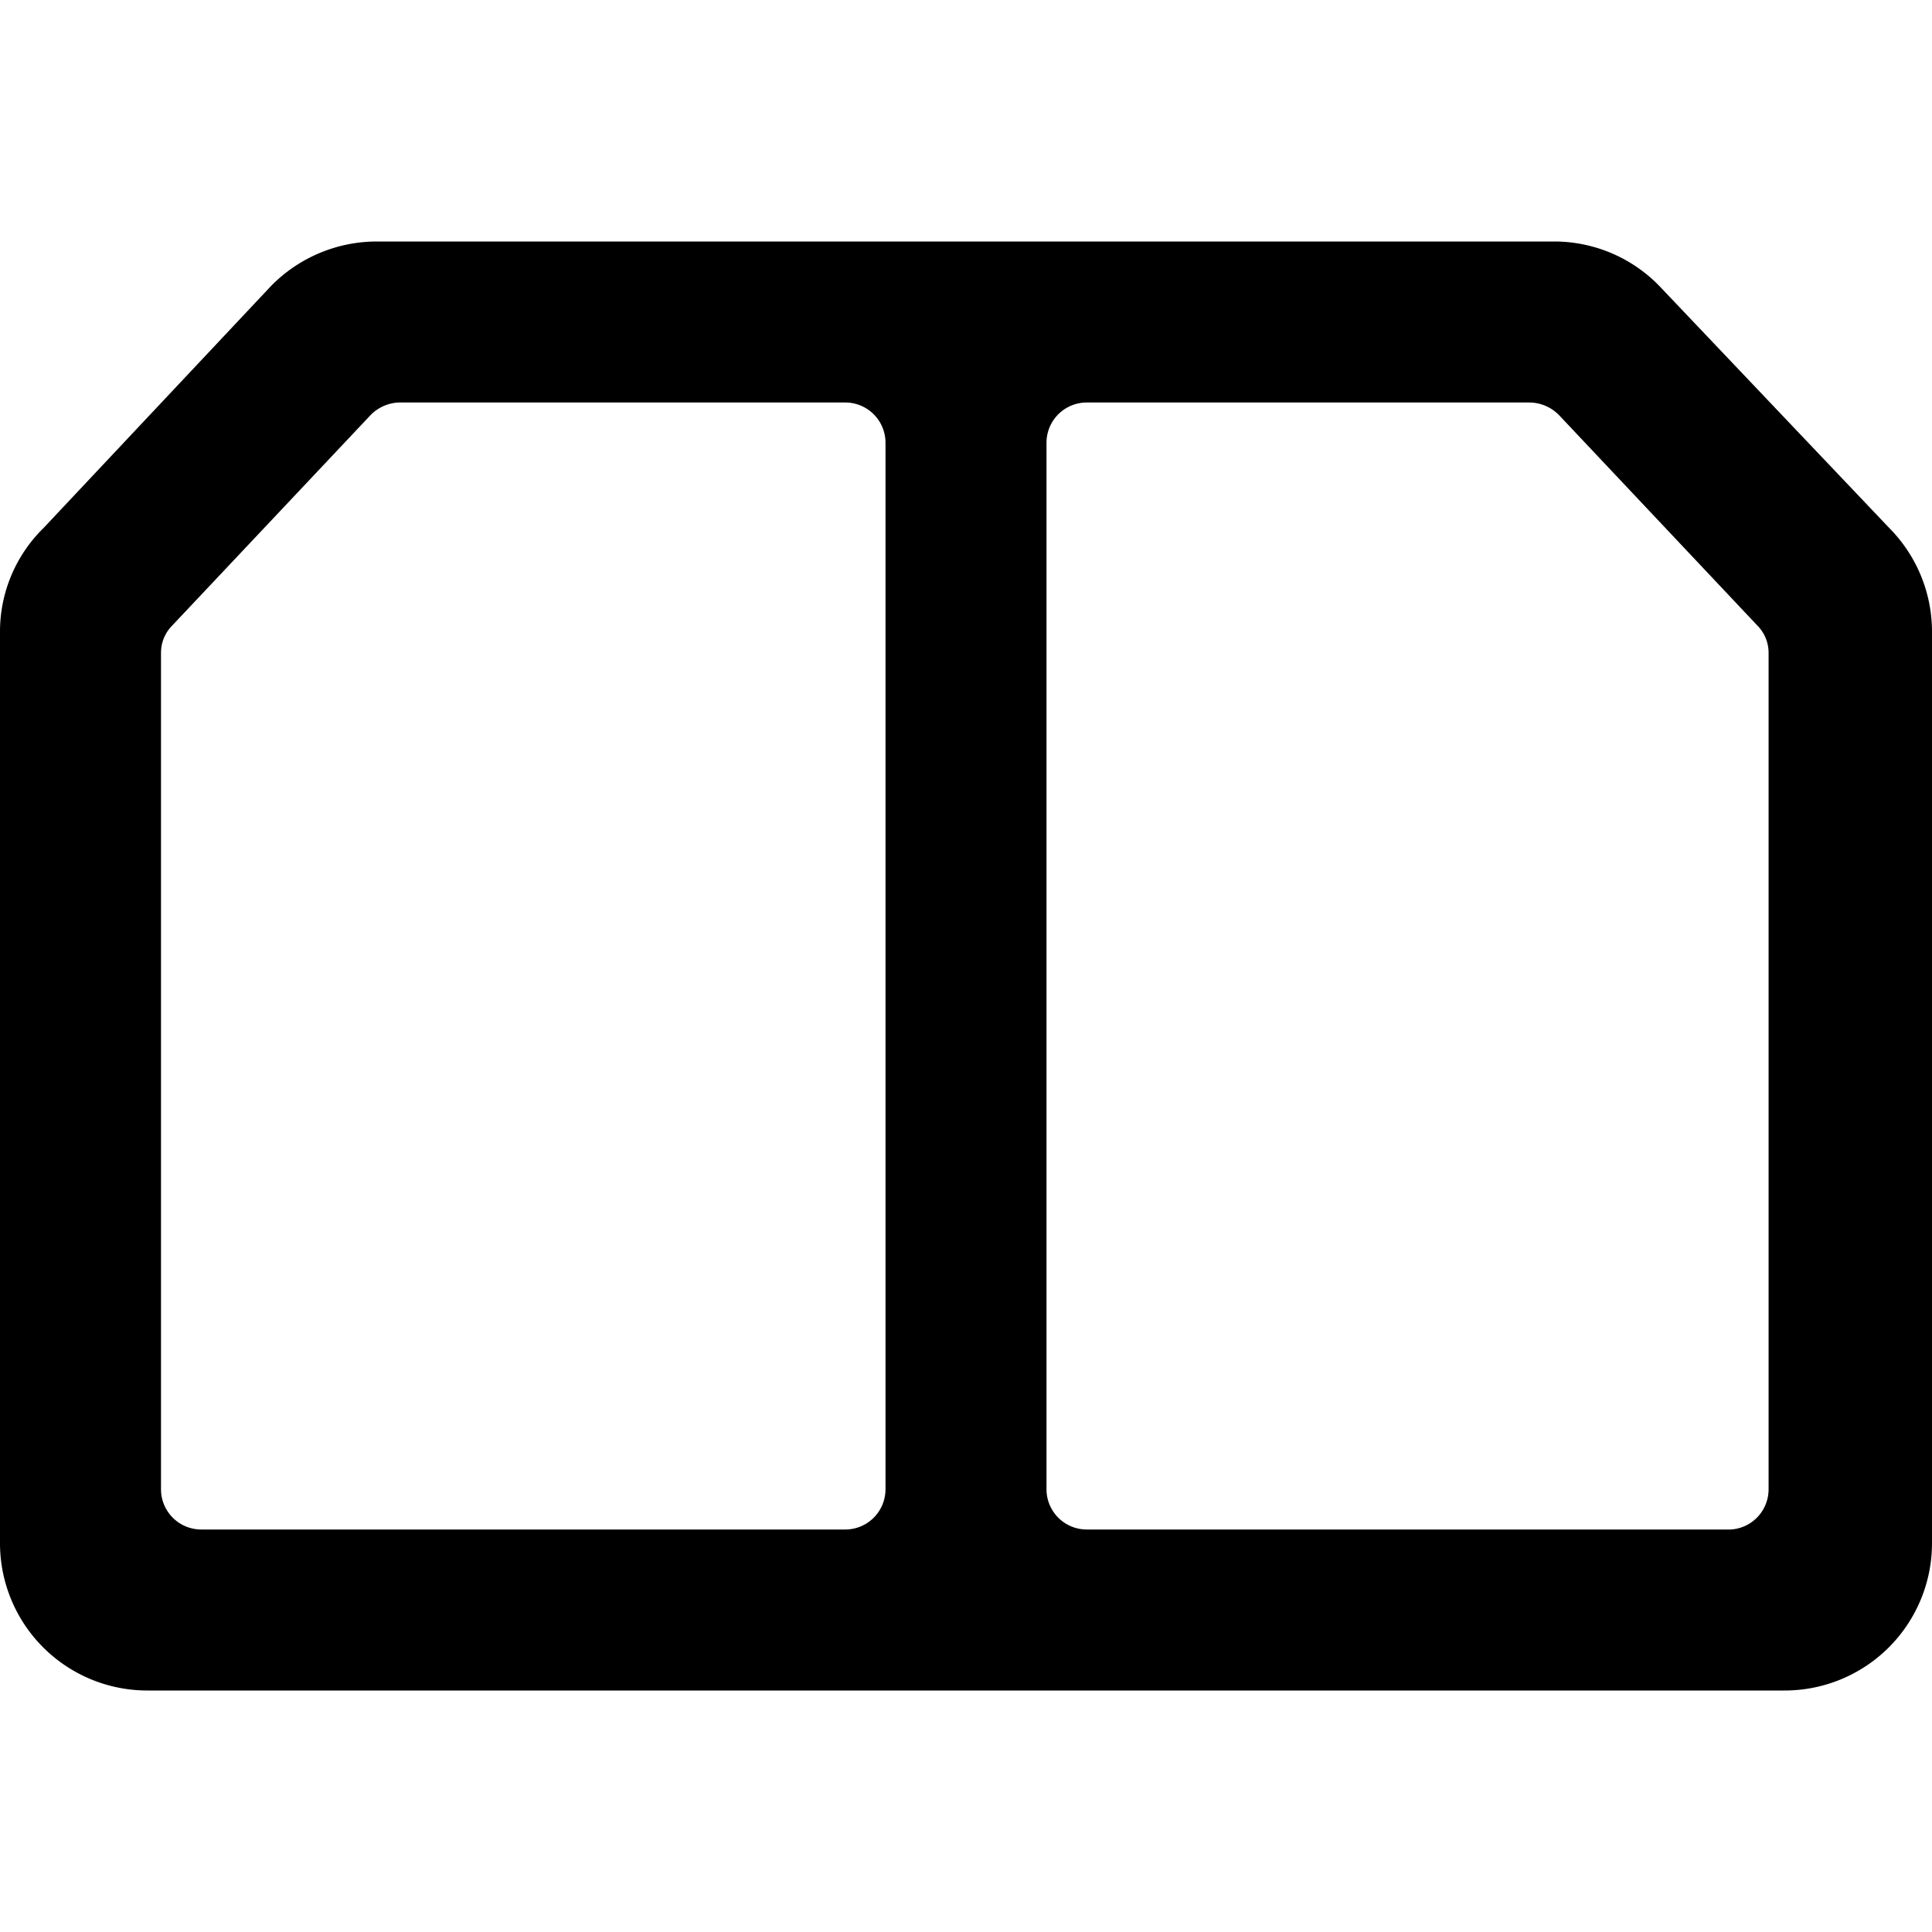 <svg xmlns="http://www.w3.org/2000/svg" viewBox="0 0 24 24"><path d="m23.47 6.56 -2.85 -3a1.82 1.82 0 0 0 -1.3 -0.56H4.68a1.84 1.84 0 0 0 -1.32 0.56l-2.82 3A1.8 1.8 0 0 0 0 7.84v11.33A1.83 1.83 0 0 0 1.83 21h20.34A1.83 1.83 0 0 0 24 19.17V7.84a1.83 1.83 0 0 0 -0.53 -1.28ZM2.14 7.77 4.6 5.16A0.52 0.52 0 0 1 5 5h5.5a0.5 0.5 0 0 1 0.5 0.5v13a0.5 0.5 0 0 1 -0.5 0.5h-8a0.5 0.5 0 0 1 -0.5 -0.5V8.11a0.48 0.48 0 0 1 0.14 -0.34ZM21.5 19h-8a0.5 0.5 0 0 1 -0.5 -0.5v-13a0.5 0.5 0 0 1 0.5 -0.5H19a0.52 0.52 0 0 1 0.37 0.16l2.46 2.61a0.48 0.48 0 0 1 0.14 0.34V18.5a0.5 0.5 0 0 1 -0.47 0.5Z" fill="#000000" stroke-width="1"></path></svg>